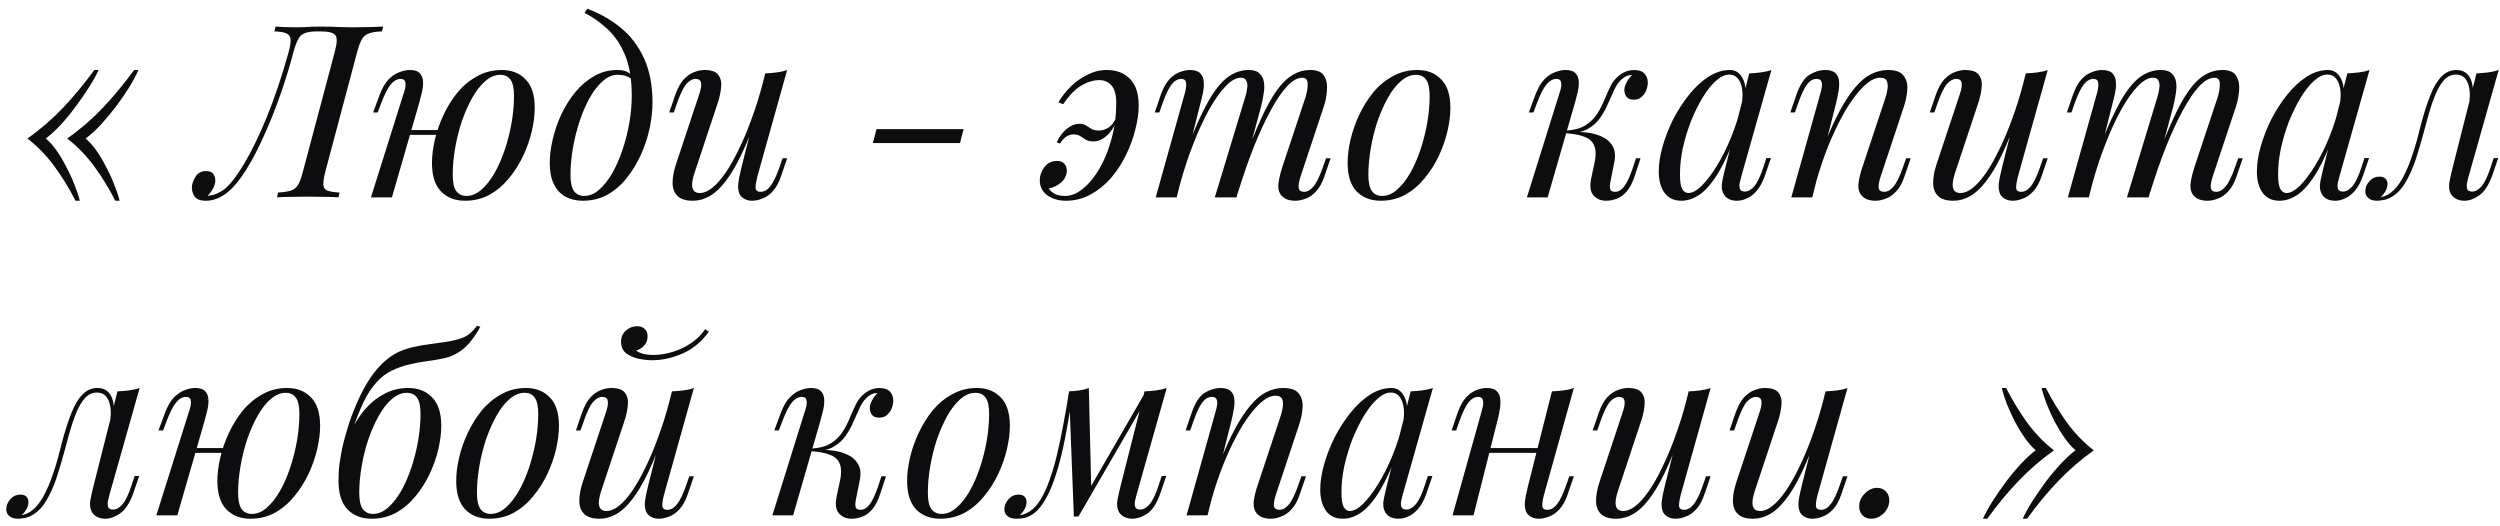 <?xml version="1.0" encoding="UTF-8"?> <svg xmlns="http://www.w3.org/2000/svg" width="228" height="48" viewBox="0 0 228 48" fill="none"> <path d="M8.996 6.384C8.776 6.868 8.475 7.403 8.094 7.99C7.727 8.577 7.317 9.171 6.862 9.772C6.422 10.373 5.967 10.923 5.498 11.422C5.029 11.921 4.589 12.324 4.178 12.632C4.501 12.896 4.823 13.255 5.146 13.71C5.469 14.165 5.769 14.671 6.048 15.228C6.341 15.771 6.591 16.313 6.796 16.856C7.016 17.399 7.177 17.883 7.28 18.308H6.884C6.312 17.179 5.674 16.137 4.97 15.184C4.266 14.216 3.452 13.373 2.528 12.654V12.61C3.701 11.789 4.779 10.857 5.762 9.816C6.745 8.775 7.691 7.631 8.6 6.384H8.996ZM12.626 6.384C12.421 6.853 12.135 7.389 11.768 7.99C11.401 8.577 10.991 9.171 10.536 9.772C10.081 10.359 9.619 10.909 9.15 11.422C8.681 11.921 8.233 12.324 7.808 12.632C8.131 12.896 8.453 13.255 8.776 13.71C9.099 14.165 9.399 14.671 9.678 15.228C9.971 15.771 10.221 16.313 10.426 16.856C10.646 17.399 10.807 17.883 10.91 18.308H10.514C9.942 17.179 9.304 16.137 8.6 15.184C7.896 14.216 7.082 13.373 6.158 12.654V12.61C7.331 11.789 8.409 10.857 9.392 9.816C10.375 8.775 11.321 7.631 12.23 6.384H12.626ZM18.996 17.846C19.245 17.831 19.494 17.773 19.744 17.67C20.008 17.553 20.242 17.421 20.448 17.274C20.99 16.834 21.599 16.049 22.274 14.92C22.948 13.791 23.638 12.368 24.342 10.652C25.046 8.921 25.706 6.956 26.322 4.756C26.468 4.213 26.527 3.817 26.498 3.568C26.468 3.304 26.336 3.128 26.102 3.04C25.882 2.937 25.522 2.879 25.024 2.864L25.134 2.424C25.603 2.468 26.285 2.49 27.18 2.49C27.4 2.49 27.649 2.483 27.928 2.468C28.206 2.439 28.61 2.424 29.138 2.424C29.959 2.424 30.575 2.439 30.986 2.468C31.411 2.483 31.785 2.49 32.108 2.49C32.68 2.49 33.215 2.483 33.714 2.468C34.212 2.453 34.623 2.439 34.946 2.424L34.836 2.864C34.337 2.879 33.948 2.937 33.67 3.04C33.391 3.128 33.171 3.304 33.01 3.568C32.863 3.817 32.716 4.213 32.57 4.756L29.666 15.668C29.534 16.196 29.475 16.592 29.49 16.856C29.504 17.12 29.629 17.296 29.864 17.384C30.098 17.472 30.465 17.531 30.964 17.56L30.876 18C30.568 17.971 30.164 17.956 29.666 17.956C29.167 17.941 28.632 17.934 28.06 17.934C27.561 17.934 27.055 17.941 26.542 17.956C26.028 17.956 25.603 17.971 25.266 18L25.354 17.56C25.852 17.531 26.241 17.472 26.52 17.384C26.798 17.296 27.018 17.12 27.18 16.856C27.341 16.592 27.488 16.196 27.62 15.668L30.524 4.756C30.744 3.949 30.766 3.436 30.59 3.216C30.414 2.981 29.959 2.864 29.226 2.864H28.918C28.448 2.864 28.082 2.915 27.818 3.018C27.554 3.106 27.348 3.289 27.202 3.568C27.055 3.832 26.908 4.228 26.762 4.756C26.439 5.988 26.05 7.257 25.596 8.562C25.141 9.867 24.642 11.121 24.1 12.324C23.572 13.512 23.022 14.568 22.45 15.492C21.878 16.401 21.313 17.083 20.756 17.538C20.433 17.802 20.11 17.993 19.788 18.11C19.465 18.242 19.135 18.308 18.798 18.308C18.27 18.308 17.918 18.176 17.742 17.912C17.566 17.648 17.485 17.347 17.5 17.01C17.529 16.717 17.646 16.409 17.852 16.086C18.057 15.763 18.372 15.602 18.798 15.602C19.135 15.602 19.362 15.705 19.48 15.91C19.597 16.101 19.648 16.313 19.634 16.548C19.619 16.753 19.546 16.981 19.414 17.23C19.282 17.465 19.12 17.67 18.93 17.846C18.944 17.846 18.952 17.846 18.952 17.846C18.966 17.846 18.981 17.846 18.996 17.846ZM36.668 11.862H40.716V12.302H36.668V11.862ZM35.744 18H33.83L36.8 8.562C36.858 8.415 36.91 8.239 36.954 8.034C36.998 7.814 36.998 7.623 36.954 7.462C36.91 7.286 36.77 7.198 36.536 7.198C36.213 7.198 35.912 7.367 35.634 7.704C35.355 8.041 35.062 8.621 34.754 9.442L34.446 10.256H34.028L34.622 8.65C34.856 8.034 35.128 7.565 35.436 7.242C35.758 6.919 36.088 6.699 36.426 6.582C36.763 6.45 37.078 6.384 37.372 6.384C37.812 6.384 38.12 6.487 38.296 6.692C38.472 6.883 38.567 7.132 38.582 7.44C38.596 7.748 38.56 8.085 38.472 8.452C38.384 8.804 38.296 9.141 38.208 9.464L35.744 18ZM45.622 6.824C45.152 6.824 44.698 7.015 44.258 7.396C43.832 7.763 43.436 8.269 43.07 8.914C42.718 9.545 42.402 10.256 42.124 11.048C41.86 11.84 41.654 12.661 41.508 13.512C41.361 14.363 41.288 15.177 41.288 15.954C41.288 16.614 41.39 17.098 41.596 17.406C41.816 17.714 42.131 17.868 42.542 17.868C43.011 17.868 43.458 17.685 43.884 17.318C44.324 16.937 44.727 16.431 45.094 15.8C45.46 15.155 45.776 14.436 46.04 13.644C46.304 12.852 46.509 12.038 46.656 11.202C46.802 10.351 46.876 9.53 46.876 8.738C46.876 8.063 46.773 7.579 46.568 7.286C46.362 6.978 46.047 6.824 45.622 6.824ZM39.396 14.854C39.396 14.209 39.484 13.505 39.66 12.742C39.836 11.979 40.1 11.224 40.452 10.476C40.804 9.728 41.229 9.046 41.728 8.43C42.241 7.814 42.835 7.323 43.51 6.956C44.184 6.575 44.932 6.384 45.754 6.384C46.663 6.384 47.389 6.67 47.932 7.242C48.489 7.799 48.768 8.665 48.768 9.838C48.768 10.483 48.68 11.187 48.504 11.95C48.328 12.713 48.064 13.468 47.712 14.216C47.36 14.964 46.927 15.646 46.414 16.262C45.915 16.878 45.328 17.377 44.654 17.758C43.979 18.125 43.231 18.308 42.41 18.308C41.5 18.308 40.767 18.022 40.21 17.45C39.667 16.878 39.396 16.013 39.396 14.854ZM57.616 8.738C57.616 7.257 57.418 6.032 57.022 5.064C56.626 4.096 56.098 3.304 55.438 2.688C54.792 2.072 54.081 1.566 53.304 1.17L53.568 0.796C54.741 1.236 55.775 1.83 56.67 2.578C57.565 3.326 58.261 4.257 58.76 5.372C59.258 6.487 59.508 7.807 59.508 9.332C59.508 10.08 59.42 10.872 59.244 11.708C59.068 12.529 58.804 13.329 58.452 14.106C58.1 14.883 57.667 15.595 57.154 16.24C56.655 16.871 56.069 17.377 55.394 17.758C54.719 18.125 53.971 18.308 53.15 18.308C52.548 18.308 52.02 18.183 51.566 17.934C51.111 17.685 50.759 17.303 50.51 16.79C50.261 16.277 50.136 15.631 50.136 14.854C50.136 14.209 50.224 13.505 50.4 12.742C50.576 11.979 50.833 11.224 51.17 10.476C51.522 9.728 51.947 9.046 52.446 8.43C52.944 7.814 53.517 7.323 54.162 6.956C54.807 6.575 55.519 6.384 56.296 6.384C56.765 6.384 57.117 6.472 57.352 6.648C57.587 6.809 57.777 6.971 57.924 7.132L57.77 7.396C57.623 7.205 57.432 7.066 57.198 6.978C56.978 6.875 56.677 6.824 56.296 6.824C55.841 6.824 55.401 7.015 54.976 7.396C54.55 7.763 54.154 8.269 53.788 8.914C53.436 9.545 53.128 10.256 52.864 11.048C52.6 11.84 52.395 12.661 52.248 13.512C52.101 14.363 52.028 15.177 52.028 15.954C52.028 16.614 52.13 17.098 52.336 17.406C52.556 17.714 52.871 17.868 53.282 17.868C53.751 17.868 54.199 17.685 54.624 17.318C55.064 16.937 55.467 16.431 55.834 15.8C56.2 15.155 56.516 14.436 56.78 13.644C57.044 12.852 57.249 12.038 57.396 11.202C57.542 10.351 57.616 9.53 57.616 8.738ZM69.129 10.388C68.6 11.855 68.094 13.094 67.611 14.106C67.126 15.118 66.642 15.932 66.159 16.548C65.689 17.164 65.205 17.611 64.707 17.89C64.222 18.169 63.717 18.308 63.188 18.308C62.543 18.308 62.074 18.161 61.781 17.868C61.487 17.575 61.34 17.179 61.34 16.68C61.34 16.181 61.443 15.617 61.648 14.986L63.782 8.562C63.929 8.122 63.98 7.785 63.937 7.55C63.892 7.315 63.724 7.198 63.431 7.198C63.152 7.198 62.873 7.352 62.594 7.66C62.331 7.968 62.044 8.562 61.736 9.442L61.45 10.256H61.032L61.583 8.65C61.803 8.034 62.059 7.565 62.352 7.242C62.66 6.919 62.976 6.699 63.298 6.582C63.636 6.45 63.951 6.384 64.245 6.384C64.89 6.384 65.315 6.538 65.52 6.846C65.74 7.139 65.821 7.521 65.763 7.99C65.719 8.459 65.609 8.951 65.433 9.464L63.343 15.756C62.932 16.988 63.093 17.604 63.827 17.604C64.178 17.604 64.552 17.45 64.948 17.142C65.344 16.819 65.748 16.365 66.159 15.778C66.569 15.177 66.972 14.465 67.368 13.644C67.779 12.808 68.168 11.884 68.534 10.872C68.916 9.845 69.26 8.745 69.569 7.572L69.129 10.388ZM69.062 16.13C68.96 16.526 68.909 16.856 68.909 17.12C68.923 17.369 69.077 17.494 69.371 17.494C69.693 17.494 69.987 17.325 70.251 16.988C70.529 16.636 70.808 16.057 71.087 15.25L71.373 14.436H71.79L71.24 16.042C71.035 16.658 70.778 17.127 70.471 17.45C70.177 17.773 69.862 17.993 69.525 18.11C69.202 18.242 68.886 18.308 68.579 18.308C68.344 18.308 68.124 18.257 67.918 18.154C67.713 18.051 67.559 17.905 67.457 17.714C67.339 17.465 67.295 17.149 67.325 16.768C67.368 16.387 67.471 15.873 67.632 15.228L69.788 6.692C70.155 6.677 70.507 6.648 70.844 6.604C71.197 6.56 71.512 6.487 71.79 6.384L69.062 16.13ZM79.937 11.774H87.879L87.549 13.05H79.607L79.937 11.774ZM97.138 17.868C97.695 17.868 98.245 17.641 98.788 17.186C99.345 16.731 99.851 16.108 100.306 15.316C100.76 14.524 101.12 13.622 101.384 12.61C101.662 11.598 101.802 10.535 101.802 9.42C101.802 8.672 101.662 8.137 101.384 7.814C101.105 7.477 100.731 7.308 100.262 7.308C99.734 7.308 99.191 7.469 98.634 7.792C98.076 8.115 97.519 8.687 96.962 9.508L96.522 9.332C96.815 8.833 97.182 8.364 97.622 7.924C98.076 7.469 98.59 7.103 99.162 6.824C99.734 6.531 100.328 6.384 100.944 6.384C101.824 6.384 102.528 6.655 103.056 7.198C103.584 7.726 103.848 8.533 103.848 9.618C103.848 10.293 103.745 11.026 103.54 11.818C103.349 12.595 103.063 13.373 102.682 14.15C102.315 14.913 101.86 15.609 101.318 16.24C100.775 16.856 100.159 17.355 99.47 17.736C98.781 18.117 98.025 18.308 97.204 18.308C96.558 18.308 96.001 18.147 95.532 17.824C95.062 17.487 94.828 17.025 94.828 16.438C94.828 16.013 94.967 15.617 95.246 15.25C95.525 14.869 95.906 14.678 96.39 14.678C96.698 14.678 96.925 14.766 97.072 14.942C97.219 15.103 97.292 15.301 97.292 15.536C97.292 15.961 97.123 16.328 96.786 16.636C96.448 16.929 96.067 17.113 95.642 17.186C95.788 17.391 95.979 17.56 96.214 17.692C96.463 17.809 96.771 17.868 97.138 17.868ZM100.218 11.906C100.496 11.906 100.775 11.825 101.054 11.664C101.347 11.488 101.611 11.151 101.846 10.652L101.956 10.762C101.662 11.51 101.318 12.053 100.922 12.39C100.54 12.727 100.137 12.896 99.712 12.896C99.433 12.896 99.206 12.845 99.03 12.742C98.854 12.625 98.685 12.515 98.524 12.412C98.362 12.309 98.15 12.258 97.886 12.258C97.695 12.258 97.497 12.317 97.292 12.434C97.087 12.537 96.881 12.757 96.676 13.094L96.368 12.984C96.632 12.427 96.947 12.009 97.314 11.73C97.68 11.437 98.047 11.29 98.414 11.29C98.678 11.29 98.891 11.341 99.052 11.444C99.213 11.547 99.374 11.649 99.536 11.752C99.712 11.855 99.939 11.906 100.218 11.906ZM107.314 18H105.4L108.04 8.562C108.084 8.43 108.121 8.261 108.15 8.056C108.194 7.836 108.194 7.638 108.15 7.462C108.106 7.286 107.967 7.198 107.732 7.198C107.41 7.198 107.116 7.367 106.852 7.704C106.588 8.041 106.31 8.621 106.016 9.442L105.73 10.256H105.312L105.862 8.65C106.082 8.034 106.339 7.565 106.632 7.242C106.94 6.919 107.256 6.699 107.578 6.582C107.916 6.45 108.231 6.384 108.524 6.384C108.964 6.384 109.28 6.487 109.47 6.692C109.661 6.883 109.764 7.139 109.778 7.462C109.808 7.77 109.786 8.1 109.712 8.452C109.639 8.804 109.558 9.141 109.47 9.464L107.314 18ZM113.54 8.936C113.643 8.628 113.709 8.335 113.738 8.056C113.782 7.777 113.76 7.55 113.672 7.374C113.599 7.183 113.423 7.088 113.144 7.088C112.734 7.088 112.279 7.345 111.78 7.858C111.296 8.357 110.798 9.061 110.284 9.97C109.786 10.865 109.302 11.913 108.832 13.116C108.363 14.304 107.945 15.58 107.578 16.944L108.304 13.424C108.979 11.664 109.61 10.271 110.196 9.244C110.783 8.217 111.37 7.484 111.956 7.044C112.558 6.604 113.196 6.384 113.87 6.384C114.34 6.384 114.677 6.494 114.882 6.714C115.102 6.919 115.234 7.191 115.278 7.528C115.322 7.865 115.308 8.225 115.234 8.606C115.176 8.987 115.102 9.354 115.014 9.706L112.77 18H110.79L113.54 8.936ZM119.04 8.936C119.187 8.481 119.26 8.063 119.26 7.682C119.26 7.286 119.099 7.088 118.776 7.088C118.336 7.088 117.874 7.345 117.39 7.858C116.906 8.371 116.408 9.105 115.894 10.058C115.381 10.997 114.868 12.104 114.354 13.38C113.856 14.641 113.372 16.035 112.902 17.56L113.408 14.744C113.98 13.219 114.508 11.928 114.992 10.872C115.476 9.801 115.953 8.936 116.422 8.276C116.892 7.616 117.376 7.139 117.874 6.846C118.373 6.538 118.916 6.384 119.502 6.384C120.118 6.384 120.536 6.56 120.756 6.912C120.976 7.264 121.064 7.697 121.02 8.21C120.991 8.709 120.896 9.207 120.734 9.706L118.6 16.13C118.454 16.585 118.402 16.929 118.446 17.164C118.49 17.384 118.659 17.494 118.952 17.494C119.231 17.494 119.502 17.34 119.766 17.032C120.045 16.724 120.338 16.13 120.646 15.25L120.932 14.436H121.35L120.8 16.042C120.595 16.658 120.338 17.127 120.03 17.45C119.737 17.773 119.422 17.993 119.084 18.11C118.762 18.242 118.446 18.308 118.138 18.308C117.772 18.308 117.478 18.249 117.258 18.132C117.053 18.029 116.892 17.89 116.774 17.714C116.598 17.435 116.54 17.091 116.598 16.68C116.657 16.255 116.774 15.771 116.95 15.228L119.04 8.936ZM129.129 6.824C128.66 6.824 128.205 7.015 127.765 7.396C127.34 7.763 126.944 8.269 126.577 8.914C126.225 9.545 125.91 10.256 125.631 11.048C125.367 11.84 125.162 12.661 125.015 13.512C124.869 14.363 124.795 15.177 124.795 15.954C124.795 16.614 124.898 17.098 125.103 17.406C125.323 17.714 125.639 17.868 126.049 17.868C126.519 17.868 126.966 17.685 127.391 17.318C127.831 16.937 128.235 16.431 128.601 15.8C128.968 15.155 129.283 14.436 129.547 13.644C129.811 12.852 130.017 12.038 130.163 11.202C130.31 10.351 130.383 9.53 130.383 8.738C130.383 8.063 130.281 7.579 130.075 7.286C129.87 6.978 129.555 6.824 129.129 6.824ZM122.903 14.854C122.903 14.209 122.991 13.505 123.167 12.742C123.343 11.979 123.607 11.224 123.959 10.476C124.311 9.728 124.737 9.046 125.235 8.43C125.749 7.814 126.343 7.323 127.017 6.956C127.692 6.575 128.44 6.384 129.261 6.384C130.171 6.384 130.897 6.67 131.439 7.242C131.997 7.799 132.275 8.665 132.275 9.838C132.275 10.483 132.187 11.187 132.011 11.95C131.835 12.713 131.571 13.468 131.219 14.216C130.867 14.964 130.435 15.646 129.921 16.262C129.423 16.878 128.836 17.377 128.161 17.758C127.487 18.125 126.739 18.308 125.917 18.308C125.008 18.308 124.275 18.022 123.717 17.45C123.175 16.878 122.903 16.013 122.903 14.854ZM146.866 16.592C146.807 16.915 146.807 17.149 146.866 17.296C146.925 17.428 147.071 17.494 147.306 17.494C147.599 17.494 147.871 17.333 148.12 17.01C148.384 16.673 148.655 16.086 148.934 15.25L149.198 14.436H149.616L149.088 16.042C148.897 16.629 148.663 17.091 148.384 17.428C148.12 17.751 147.819 17.978 147.482 18.11C147.159 18.242 146.822 18.308 146.47 18.308C146.001 18.308 145.619 18.147 145.326 17.824C145.033 17.487 144.967 16.951 145.128 16.218L145.436 14.766C145.612 13.915 145.517 13.292 145.15 12.896C144.798 12.485 144.006 12.236 142.774 12.148V12.06C143.331 12.016 143.896 12.016 144.468 12.06C145.055 12.104 145.575 12.229 146.03 12.434C146.485 12.625 146.829 12.918 147.064 13.314C147.299 13.695 147.35 14.201 147.218 14.832L146.866 16.592ZM148.802 6.846C148.626 6.846 148.472 6.875 148.34 6.934C148.223 6.993 148.105 7.066 147.988 7.154C147.709 7.374 147.467 7.689 147.262 8.1C147.071 8.511 146.873 8.951 146.668 9.42C146.477 9.875 146.235 10.315 145.942 10.74C145.663 11.151 145.289 11.488 144.82 11.752C144.365 12.016 143.771 12.141 143.038 12.126L142.818 12.148L142.862 11.906C143.581 11.862 144.16 11.701 144.6 11.422C145.04 11.143 145.392 10.799 145.656 10.388C145.92 9.977 146.14 9.552 146.316 9.112C146.507 8.657 146.697 8.232 146.888 7.836C147.093 7.44 147.35 7.125 147.658 6.89C147.922 6.685 148.157 6.553 148.362 6.494C148.582 6.421 148.787 6.384 148.978 6.384C149.491 6.384 149.843 6.516 150.034 6.78C150.225 7.029 150.305 7.33 150.276 7.682C150.261 7.858 150.21 8.056 150.122 8.276C150.034 8.496 149.895 8.687 149.704 8.848C149.528 9.009 149.293 9.09 149 9.09C148.677 9.09 148.45 8.995 148.318 8.804C148.186 8.599 148.127 8.379 148.142 8.144C148.157 7.939 148.23 7.719 148.362 7.484C148.494 7.235 148.655 7.022 148.846 6.846C148.831 6.846 148.824 6.846 148.824 6.846C148.824 6.846 148.817 6.846 148.802 6.846ZM141.146 18H139.254L142.202 8.562C142.261 8.415 142.312 8.239 142.356 8.034C142.4 7.814 142.4 7.623 142.356 7.462C142.312 7.286 142.173 7.198 141.938 7.198C141.615 7.198 141.315 7.367 141.036 7.704C140.757 8.041 140.464 8.621 140.156 9.442L139.848 10.256H139.43L140.024 8.65C140.259 8.034 140.53 7.565 140.838 7.242C141.161 6.919 141.491 6.699 141.828 6.582C142.165 6.45 142.481 6.384 142.774 6.384C143.214 6.384 143.522 6.487 143.698 6.692C143.874 6.883 143.969 7.132 143.984 7.44C143.999 7.748 143.962 8.085 143.874 8.452C143.786 8.804 143.698 9.141 143.61 9.464L141.146 18ZM153.984 17.604C154.336 17.604 154.739 17.384 155.194 16.944C155.649 16.489 156.111 15.881 156.58 15.118C157.049 14.355 157.482 13.49 157.878 12.522C158.274 11.554 158.589 10.549 158.824 9.508L158.45 11.884C157.893 13.439 157.335 14.693 156.778 15.646C156.221 16.585 155.656 17.267 155.084 17.692C154.512 18.103 153.933 18.308 153.346 18.308C152.657 18.308 152.136 18.059 151.784 17.56C151.447 17.061 151.278 16.423 151.278 15.646C151.278 14.942 151.395 14.179 151.63 13.358C151.865 12.522 152.187 11.693 152.598 10.872C153.023 10.051 153.507 9.303 154.05 8.628C154.593 7.953 155.179 7.411 155.81 7C156.455 6.589 157.108 6.384 157.768 6.384C158.281 6.384 158.67 6.641 158.934 7.154C159.213 7.653 159.271 8.357 159.11 9.266L158.868 9.398C158.971 8.621 158.919 7.997 158.714 7.528C158.509 7.044 158.171 6.802 157.702 6.802C157.321 6.802 156.917 6.993 156.492 7.374C156.081 7.741 155.678 8.247 155.282 8.892C154.901 9.523 154.549 10.234 154.226 11.026C153.918 11.818 153.669 12.639 153.478 13.49C153.302 14.326 153.214 15.133 153.214 15.91C153.214 16.541 153.28 16.981 153.412 17.23C153.559 17.479 153.749 17.604 153.984 17.604ZM159.528 6.692C159.88 6.677 160.232 6.648 160.584 6.604C160.936 6.56 161.259 6.487 161.552 6.384L158.802 16.108C158.773 16.24 158.729 16.416 158.67 16.636C158.626 16.841 158.626 17.032 158.67 17.208C158.729 17.384 158.883 17.472 159.132 17.472C159.425 17.472 159.711 17.311 159.99 16.988C160.269 16.665 160.547 16.079 160.826 15.228L161.09 14.414H161.508L160.958 16.02C160.753 16.607 160.503 17.069 160.21 17.406C159.931 17.729 159.638 17.956 159.33 18.088C159.022 18.235 158.721 18.308 158.428 18.308C157.856 18.308 157.453 18.117 157.218 17.736C157.027 17.399 156.976 17.01 157.064 16.57C157.152 16.115 157.255 15.661 157.372 15.206L159.528 6.692ZM165.28 18H163.366L166.006 8.562C166.064 8.386 166.108 8.195 166.138 7.99C166.182 7.77 166.174 7.587 166.116 7.44C166.057 7.279 165.91 7.198 165.676 7.198C165.353 7.198 165.067 7.359 164.818 7.682C164.568 7.99 164.29 8.577 163.982 9.442L163.696 10.256H163.278L163.828 8.65C164.15 7.726 164.546 7.117 165.016 6.824C165.5 6.531 165.976 6.384 166.446 6.384C166.886 6.384 167.201 6.479 167.392 6.67C167.597 6.861 167.707 7.11 167.722 7.418C167.751 7.711 167.729 8.041 167.656 8.408C167.597 8.76 167.524 9.112 167.436 9.464L165.28 18ZM166.292 13.424C166.805 12.104 167.304 10.997 167.788 10.102C168.272 9.207 168.748 8.489 169.218 7.946C169.687 7.389 170.164 6.993 170.648 6.758C171.146 6.509 171.66 6.384 172.188 6.384C172.877 6.384 173.346 6.553 173.596 6.89C173.86 7.213 173.977 7.631 173.948 8.144C173.918 8.643 173.816 9.163 173.64 9.706L171.506 16.13C171.374 16.526 171.315 16.856 171.33 17.12C171.359 17.369 171.535 17.494 171.858 17.494C172.136 17.494 172.408 17.34 172.672 17.032C172.95 16.724 173.244 16.13 173.552 15.25L173.838 14.436H174.256L173.706 16.042C173.5 16.658 173.244 17.127 172.936 17.45C172.642 17.773 172.327 17.993 171.99 18.11C171.667 18.242 171.352 18.308 171.044 18.308C170.692 18.308 170.398 18.249 170.164 18.132C169.944 18.015 169.775 17.861 169.658 17.67C169.496 17.406 169.445 17.061 169.504 16.636C169.562 16.211 169.68 15.741 169.856 15.228L171.946 8.936C172.019 8.731 172.078 8.489 172.122 8.21C172.18 7.917 172.173 7.66 172.1 7.44C172.026 7.205 171.814 7.088 171.462 7.088C171.11 7.088 170.736 7.242 170.34 7.55C169.944 7.858 169.533 8.298 169.108 8.87C168.682 9.427 168.264 10.102 167.854 10.894C167.443 11.671 167.047 12.537 166.666 13.49C166.299 14.429 165.962 15.433 165.654 16.504L166.292 13.424ZM184.091 10.388C183.563 11.855 183.057 13.094 182.573 14.106C182.089 15.118 181.605 15.932 181.121 16.548C180.652 17.164 180.168 17.611 179.669 17.89C179.185 18.169 178.679 18.308 178.151 18.308C177.506 18.308 177.037 18.161 176.743 17.868C176.45 17.575 176.303 17.179 176.303 16.68C176.303 16.181 176.406 15.617 176.611 14.986L178.745 8.562C178.892 8.122 178.943 7.785 178.899 7.55C178.855 7.315 178.687 7.198 178.393 7.198C178.115 7.198 177.836 7.352 177.557 7.66C177.293 7.968 177.007 8.562 176.699 9.442L176.413 10.256H175.995L176.545 8.65C176.765 8.034 177.022 7.565 177.315 7.242C177.623 6.919 177.939 6.699 178.261 6.582C178.599 6.45 178.914 6.384 179.207 6.384C179.853 6.384 180.278 6.538 180.483 6.846C180.703 7.139 180.784 7.521 180.725 7.99C180.681 8.459 180.571 8.951 180.395 9.464L178.305 15.756C177.895 16.988 178.056 17.604 178.789 17.604C179.141 17.604 179.515 17.45 179.911 17.142C180.307 16.819 180.711 16.365 181.121 15.778C181.532 15.177 181.935 14.465 182.331 13.644C182.742 12.808 183.131 11.884 183.497 10.872C183.879 9.845 184.223 8.745 184.531 7.572L184.091 10.388ZM184.025 16.13C183.923 16.526 183.871 16.856 183.871 17.12C183.886 17.369 184.04 17.494 184.333 17.494C184.656 17.494 184.949 17.325 185.213 16.988C185.492 16.636 185.771 16.057 186.049 15.25L186.335 14.436H186.753L186.203 16.042C185.998 16.658 185.741 17.127 185.433 17.45C185.14 17.773 184.825 17.993 184.487 18.11C184.165 18.242 183.849 18.308 183.541 18.308C183.307 18.308 183.087 18.257 182.881 18.154C182.676 18.051 182.522 17.905 182.419 17.714C182.302 17.465 182.258 17.149 182.287 16.768C182.331 16.387 182.434 15.873 182.595 15.228L184.751 6.692C185.118 6.677 185.47 6.648 185.807 6.604C186.159 6.56 186.475 6.487 186.753 6.384L184.025 16.13ZM190.502 18H188.588L191.228 8.562C191.272 8.43 191.309 8.261 191.338 8.056C191.382 7.836 191.382 7.638 191.338 7.462C191.294 7.286 191.155 7.198 190.92 7.198C190.597 7.198 190.304 7.367 190.04 7.704C189.776 8.041 189.497 8.621 189.204 9.442L188.918 10.256H188.5L189.05 8.65C189.27 8.034 189.527 7.565 189.82 7.242C190.128 6.919 190.443 6.699 190.766 6.582C191.103 6.45 191.419 6.384 191.712 6.384C192.152 6.384 192.467 6.487 192.658 6.692C192.849 6.883 192.951 7.139 192.966 7.462C192.995 7.77 192.973 8.1 192.9 8.452C192.827 8.804 192.746 9.141 192.658 9.464L190.502 18ZM196.728 8.936C196.831 8.628 196.897 8.335 196.926 8.056C196.97 7.777 196.948 7.55 196.86 7.374C196.787 7.183 196.611 7.088 196.332 7.088C195.921 7.088 195.467 7.345 194.968 7.858C194.484 8.357 193.985 9.061 193.472 9.97C192.973 10.865 192.489 11.913 192.02 13.116C191.551 14.304 191.133 15.58 190.766 16.944L191.492 13.424C192.167 11.664 192.797 10.271 193.384 9.244C193.971 8.217 194.557 7.484 195.144 7.044C195.745 6.604 196.383 6.384 197.058 6.384C197.527 6.384 197.865 6.494 198.07 6.714C198.29 6.919 198.422 7.191 198.466 7.528C198.51 7.865 198.495 8.225 198.422 8.606C198.363 8.987 198.29 9.354 198.202 9.706L195.958 18H193.978L196.728 8.936ZM202.228 8.936C202.375 8.481 202.448 8.063 202.448 7.682C202.448 7.286 202.287 7.088 201.964 7.088C201.524 7.088 201.062 7.345 200.578 7.858C200.094 8.371 199.595 9.105 199.082 10.058C198.569 10.997 198.055 12.104 197.542 13.38C197.043 14.641 196.559 16.035 196.09 17.56L196.596 14.744C197.168 13.219 197.696 11.928 198.18 10.872C198.664 9.801 199.141 8.936 199.61 8.276C200.079 7.616 200.563 7.139 201.062 6.846C201.561 6.538 202.103 6.384 202.69 6.384C203.306 6.384 203.724 6.56 203.944 6.912C204.164 7.264 204.252 7.697 204.208 8.21C204.179 8.709 204.083 9.207 203.922 9.706L201.788 16.13C201.641 16.585 201.59 16.929 201.634 17.164C201.678 17.384 201.847 17.494 202.14 17.494C202.419 17.494 202.69 17.34 202.954 17.032C203.233 16.724 203.526 16.13 203.834 15.25L204.12 14.436H204.538L203.988 16.042C203.783 16.658 203.526 17.127 203.218 17.45C202.925 17.773 202.609 17.993 202.272 18.11C201.949 18.242 201.634 18.308 201.326 18.308C200.959 18.308 200.666 18.249 200.446 18.132C200.241 18.029 200.079 17.89 199.962 17.714C199.786 17.435 199.727 17.091 199.786 16.68C199.845 16.255 199.962 15.771 200.138 15.228L202.228 8.936ZM208.533 17.604C208.885 17.604 209.288 17.384 209.743 16.944C210.198 16.489 210.66 15.881 211.129 15.118C211.598 14.355 212.031 13.49 212.427 12.522C212.823 11.554 213.138 10.549 213.373 9.508L212.999 11.884C212.442 13.439 211.884 14.693 211.327 15.646C210.77 16.585 210.205 17.267 209.633 17.692C209.061 18.103 208.482 18.308 207.895 18.308C207.206 18.308 206.685 18.059 206.333 17.56C205.996 17.061 205.827 16.423 205.827 15.646C205.827 14.942 205.944 14.179 206.179 13.358C206.414 12.522 206.736 11.693 207.147 10.872C207.572 10.051 208.056 9.303 208.599 8.628C209.142 7.953 209.728 7.411 210.359 7C211.004 6.589 211.657 6.384 212.317 6.384C212.83 6.384 213.219 6.641 213.483 7.154C213.762 7.653 213.82 8.357 213.659 9.266L213.417 9.398C213.52 8.621 213.468 7.997 213.263 7.528C213.058 7.044 212.72 6.802 212.251 6.802C211.87 6.802 211.466 6.993 211.041 7.374C210.63 7.741 210.227 8.247 209.831 8.892C209.45 9.523 209.098 10.234 208.775 11.026C208.467 11.818 208.218 12.639 208.027 13.49C207.851 14.326 207.763 15.133 207.763 15.91C207.763 16.541 207.829 16.981 207.961 17.23C208.108 17.479 208.298 17.604 208.533 17.604ZM214.077 6.692C214.429 6.677 214.781 6.648 215.133 6.604C215.485 6.56 215.808 6.487 216.101 6.384L213.351 16.108C213.322 16.24 213.278 16.416 213.219 16.636C213.175 16.841 213.175 17.032 213.219 17.208C213.278 17.384 213.432 17.472 213.681 17.472C213.974 17.472 214.26 17.311 214.539 16.988C214.818 16.665 215.096 16.079 215.375 15.228L215.639 14.414H216.057L215.507 16.02C215.302 16.607 215.052 17.069 214.759 17.406C214.48 17.729 214.187 17.956 213.879 18.088C213.571 18.235 213.27 18.308 212.977 18.308C212.405 18.308 212.002 18.117 211.767 17.736C211.576 17.399 211.525 17.01 211.613 16.57C211.701 16.115 211.804 15.661 211.921 15.206L214.077 6.692ZM225.131 16.108C225.101 16.24 225.057 16.416 224.999 16.636C224.955 16.841 224.955 17.032 224.999 17.208C225.057 17.384 225.211 17.472 225.461 17.472C225.754 17.472 226.04 17.311 226.319 16.988C226.597 16.665 226.876 16.079 227.155 15.228L227.419 14.414H227.837L227.287 16.02C226.964 16.9 226.568 17.501 226.099 17.824C225.629 18.147 225.182 18.308 224.757 18.308C224.478 18.308 224.236 18.257 224.031 18.154C223.825 18.051 223.664 17.912 223.547 17.736C223.356 17.399 223.305 17.01 223.393 16.57C223.481 16.115 223.583 15.661 223.701 15.206L225.857 6.692C226.209 6.677 226.561 6.648 226.913 6.604C227.265 6.56 227.587 6.487 227.881 6.384L225.131 16.108ZM217.145 17.978C217.585 17.89 217.973 17.677 218.311 17.34C218.663 16.988 218.963 16.563 219.213 16.064C219.477 15.551 219.704 15.015 219.895 14.458C220.1 13.886 220.276 13.329 220.423 12.786C220.569 12.229 220.694 11.745 220.797 11.334C221.075 10.293 221.361 9.405 221.655 8.672C221.948 7.924 222.285 7.359 222.667 6.978C223.048 6.582 223.503 6.384 224.031 6.384C224.632 6.384 225.057 6.648 225.307 7.176C225.556 7.704 225.6 8.401 225.439 9.266L225.197 9.398C225.299 8.621 225.248 7.997 225.043 7.528C224.837 7.044 224.485 6.802 223.987 6.802C223.561 6.802 223.195 6.971 222.887 7.308C222.593 7.645 222.337 8.078 222.117 8.606C221.897 9.134 221.699 9.706 221.523 10.322C221.361 10.923 221.207 11.488 221.061 12.016C220.826 12.896 220.577 13.739 220.313 14.546C220.049 15.338 219.733 16.042 219.367 16.658C219.015 17.259 218.575 17.707 218.047 18C217.812 18.132 217.585 18.213 217.365 18.242C217.145 18.286 216.961 18.308 216.815 18.308C216.448 18.308 216.177 18.227 216.001 18.066C215.81 17.919 215.715 17.714 215.715 17.45C215.715 17.113 215.839 16.805 216.089 16.526C216.338 16.247 216.646 16.108 217.013 16.108C217.262 16.108 217.445 16.174 217.563 16.306C217.68 16.423 217.739 16.585 217.739 16.79C217.739 16.995 217.68 17.208 217.563 17.428C217.445 17.633 217.299 17.817 217.123 17.978C217.123 17.978 217.13 17.978 217.145 17.978ZM9.986 45.108C9.957 45.24 9.913 45.416 9.854 45.636C9.81 45.841 9.81 46.032 9.854 46.208C9.913 46.384 10.067 46.472 10.316 46.472C10.609 46.472 10.895 46.311 11.174 45.988C11.453 45.665 11.731 45.079 12.01 44.228L12.274 43.414H12.692L12.142 45.02C11.819 45.9 11.423 46.501 10.954 46.824C10.485 47.147 10.037 47.308 9.612 47.308C9.333 47.308 9.091 47.257 8.886 47.154C8.681 47.051 8.519 46.912 8.402 46.736C8.211 46.399 8.16 46.01 8.248 45.57C8.336 45.115 8.439 44.661 8.556 44.206L10.712 35.692C11.064 35.677 11.416 35.648 11.768 35.604C12.12 35.56 12.443 35.487 12.736 35.384L9.986 45.108ZM2 46.978C2.44 46.89 2.829 46.677 3.166 46.34C3.518 45.988 3.819 45.563 4.068 45.064C4.332 44.551 4.559 44.015 4.75 43.458C4.955 42.886 5.131 42.329 5.278 41.786C5.425 41.229 5.549 40.745 5.652 40.334C5.931 39.293 6.217 38.405 6.51 37.672C6.803 36.924 7.141 36.359 7.522 35.978C7.903 35.582 8.358 35.384 8.886 35.384C9.487 35.384 9.913 35.648 10.162 36.176C10.411 36.704 10.455 37.401 10.294 38.266L10.052 38.398C10.155 37.621 10.103 36.997 9.898 36.528C9.693 36.044 9.341 35.802 8.842 35.802C8.417 35.802 8.05 35.971 7.742 36.308C7.449 36.645 7.192 37.078 6.972 37.606C6.752 38.134 6.554 38.706 6.378 39.322C6.217 39.923 6.063 40.488 5.916 41.016C5.681 41.896 5.432 42.739 5.168 43.546C4.904 44.338 4.589 45.042 4.222 45.658C3.87 46.259 3.43 46.707 2.902 47C2.667 47.132 2.44 47.213 2.22 47.242C2 47.286 1.817 47.308 1.67 47.308C1.303 47.308 1.032 47.227 0.856 47.066C0.665 46.919 0.57 46.714 0.57 46.45C0.57 46.113 0.695 45.805 0.944 45.526C1.193 45.247 1.501 45.108 1.868 45.108C2.117 45.108 2.301 45.174 2.418 45.306C2.535 45.423 2.594 45.585 2.594 45.79C2.594 45.995 2.535 46.208 2.418 46.428C2.301 46.633 2.154 46.817 1.978 46.978C1.978 46.978 1.985 46.978 2 46.978ZM17.095 40.862H21.143V41.302H17.095V40.862ZM16.171 47H14.257L17.227 37.562C17.286 37.415 17.337 37.239 17.381 37.034C17.425 36.814 17.425 36.623 17.381 36.462C17.337 36.286 17.198 36.198 16.963 36.198C16.641 36.198 16.34 36.367 16.061 36.704C15.783 37.041 15.489 37.621 15.181 38.442L14.873 39.256H14.455L15.049 37.65C15.284 37.034 15.555 36.565 15.863 36.242C16.186 35.919 16.516 35.699 16.853 35.582C17.191 35.45 17.506 35.384 17.799 35.384C18.239 35.384 18.547 35.487 18.723 35.692C18.899 35.883 18.995 36.132 19.009 36.44C19.024 36.748 18.987 37.085 18.899 37.452C18.811 37.804 18.723 38.141 18.635 38.464L16.171 47ZM26.049 35.824C25.58 35.824 25.125 36.015 24.685 36.396C24.26 36.763 23.864 37.269 23.497 37.914C23.145 38.545 22.83 39.256 22.551 40.048C22.287 40.84 22.082 41.661 21.935 42.512C21.789 43.363 21.715 44.177 21.715 44.954C21.715 45.614 21.818 46.098 22.023 46.406C22.243 46.714 22.559 46.868 22.969 46.868C23.439 46.868 23.886 46.685 24.311 46.318C24.751 45.937 25.155 45.431 25.521 44.8C25.888 44.155 26.203 43.436 26.467 42.644C26.731 41.852 26.937 41.038 27.083 40.202C27.23 39.351 27.303 38.53 27.303 37.738C27.303 37.063 27.201 36.579 26.995 36.286C26.79 35.978 26.475 35.824 26.049 35.824ZM19.823 43.854C19.823 43.209 19.911 42.505 20.087 41.742C20.263 40.979 20.527 40.224 20.879 39.476C21.231 38.728 21.657 38.046 22.155 37.43C22.669 36.814 23.263 36.323 23.937 35.956C24.612 35.575 25.36 35.384 26.181 35.384C27.091 35.384 27.817 35.67 28.359 36.242C28.917 36.799 29.195 37.665 29.195 38.838C29.195 39.483 29.107 40.187 28.931 40.95C28.755 41.713 28.491 42.468 28.139 43.216C27.787 43.964 27.355 44.646 26.841 45.262C26.343 45.878 25.756 46.377 25.081 46.758C24.407 47.125 23.659 47.308 22.837 47.308C21.928 47.308 21.195 47.022 20.637 46.45C20.095 45.878 19.823 45.013 19.823 43.854ZM30.872 43.832C30.872 43.231 30.901 42.732 30.96 42.336C31.018 41.925 31.099 41.441 31.202 40.884C31.334 40.312 31.502 39.689 31.708 39.014C31.913 38.339 32.162 37.657 32.456 36.968C32.749 36.264 33.086 35.589 33.468 34.944C33.864 34.284 34.311 33.705 34.81 33.206C35.162 32.854 35.558 32.546 35.998 32.282C36.452 32.018 37.024 31.805 37.714 31.644C38.227 31.527 38.74 31.439 39.254 31.38C39.767 31.307 40.236 31.241 40.662 31.182C41.322 31.079 41.864 30.94 42.29 30.764C42.73 30.573 43.133 30.221 43.5 29.708L43.808 29.796C43.544 30.28 43.272 30.698 42.994 31.05C42.73 31.387 42.436 31.681 42.114 31.93C41.747 32.194 41.388 32.392 41.036 32.524C40.684 32.641 40.229 32.744 39.672 32.832C39.305 32.891 38.953 32.942 38.616 32.986C38.293 33.03 37.875 33.111 37.362 33.228C36.746 33.375 36.188 33.573 35.69 33.822C35.206 34.057 34.758 34.401 34.348 34.856C33.937 35.296 33.548 35.883 33.182 36.616C32.83 37.349 32.463 38.281 32.082 39.41L30.872 43.832ZM37.098 35.824C36.628 35.824 36.174 36.015 35.734 36.396C35.308 36.763 34.912 37.269 34.546 37.914C34.194 38.545 33.878 39.256 33.6 40.048C33.336 40.84 33.13 41.661 32.984 42.512C32.837 43.363 32.764 44.177 32.764 44.954C32.764 45.614 32.866 46.098 33.072 46.406C33.292 46.714 33.607 46.868 34.018 46.868C34.487 46.868 34.934 46.685 35.36 46.318C35.8 45.937 36.203 45.431 36.57 44.8C36.936 44.155 37.252 43.436 37.516 42.644C37.78 41.852 37.985 41.038 38.132 40.202C38.278 39.351 38.352 38.53 38.352 37.738C38.352 37.063 38.249 36.579 38.044 36.286C37.838 35.978 37.523 35.824 37.098 35.824ZM30.872 43.854C30.872 43.209 30.96 42.505 31.136 41.742C31.312 40.979 31.576 40.224 31.928 39.476C32.28 38.728 32.705 38.046 33.204 37.43C33.717 36.814 34.311 36.323 34.986 35.956C35.66 35.575 36.408 35.384 37.23 35.384C38.139 35.384 38.865 35.67 39.408 36.242C39.965 36.799 40.244 37.665 40.244 38.838C40.244 39.483 40.156 40.187 39.98 40.95C39.804 41.713 39.54 42.468 39.188 43.216C38.836 43.964 38.403 44.646 37.89 45.262C37.391 45.878 36.804 46.377 36.13 46.758C35.455 47.125 34.707 47.308 33.886 47.308C32.976 47.308 32.243 47.022 31.686 46.45C31.143 45.878 30.872 45.013 30.872 43.854ZM47.833 35.824C47.363 35.824 46.908 36.015 46.468 36.396C46.043 36.763 45.647 37.269 45.281 37.914C44.928 38.545 44.613 39.256 44.334 40.048C44.071 40.84 43.865 41.661 43.718 42.512C43.572 43.363 43.498 44.177 43.498 44.954C43.498 45.614 43.601 46.098 43.806 46.406C44.026 46.714 44.342 46.868 44.752 46.868C45.222 46.868 45.669 46.685 46.094 46.318C46.535 45.937 46.938 45.431 47.304 44.8C47.671 44.155 47.986 43.436 48.251 42.644C48.514 41.852 48.72 41.038 48.867 40.202C49.013 39.351 49.087 38.53 49.087 37.738C49.087 37.063 48.984 36.579 48.779 36.286C48.573 35.978 48.258 35.824 47.833 35.824ZM41.606 43.854C41.606 43.209 41.694 42.505 41.87 41.742C42.047 40.979 42.31 40.224 42.663 39.476C43.014 38.728 43.44 38.046 43.938 37.43C44.452 36.814 45.046 36.323 45.721 35.956C46.395 35.575 47.143 35.384 47.965 35.384C48.874 35.384 49.6 35.67 50.142 36.242C50.7 36.799 50.978 37.665 50.978 38.838C50.978 39.483 50.891 40.187 50.715 40.95C50.538 41.713 50.275 42.468 49.922 43.216C49.571 43.964 49.138 44.646 48.624 45.262C48.126 45.878 47.539 46.377 46.864 46.758C46.19 47.125 45.442 47.308 44.62 47.308C43.711 47.308 42.978 47.022 42.42 46.45C41.878 45.878 41.606 45.013 41.606 43.854ZM60.621 39.388C60.093 40.855 59.587 42.094 59.103 43.106C58.619 44.118 58.135 44.932 57.651 45.548C57.181 46.164 56.697 46.611 56.199 46.89C55.715 47.169 55.209 47.308 54.681 47.308C54.035 47.308 53.566 47.161 53.273 46.868C52.979 46.575 52.833 46.179 52.833 45.68C52.833 45.181 52.935 44.617 53.141 43.986L55.275 37.562C55.421 37.122 55.473 36.785 55.429 36.55C55.385 36.315 55.216 36.198 54.923 36.198C54.644 36.198 54.365 36.352 54.087 36.66C53.823 36.968 53.537 37.562 53.229 38.442L52.943 39.256H52.525L53.075 37.65C53.295 37.034 53.551 36.565 53.845 36.242C54.153 35.919 54.468 35.699 54.791 35.582C55.128 35.45 55.443 35.384 55.737 35.384C56.382 35.384 56.807 35.538 57.013 35.846C57.233 36.139 57.313 36.521 57.255 36.99C57.211 37.459 57.101 37.951 56.925 38.464L54.835 44.756C54.424 45.988 54.585 46.604 55.319 46.604C55.671 46.604 56.045 46.45 56.441 46.142C56.837 45.819 57.24 45.365 57.651 44.778C58.061 44.177 58.465 43.465 58.861 42.644C59.271 41.808 59.66 40.884 60.027 39.872C60.408 38.845 60.753 37.745 61.061 36.572L60.621 39.388ZM60.555 45.13C60.452 45.526 60.401 45.856 60.401 46.12C60.415 46.369 60.569 46.494 60.863 46.494C61.185 46.494 61.479 46.325 61.743 45.988C62.021 45.636 62.3 45.057 62.579 44.25L62.865 43.436H63.283L62.733 45.042C62.527 45.658 62.271 46.127 61.963 46.45C61.669 46.773 61.354 46.993 61.017 47.11C60.694 47.242 60.379 47.308 60.071 47.308C59.836 47.308 59.616 47.257 59.411 47.154C59.205 47.051 59.051 46.905 58.949 46.714C58.831 46.465 58.787 46.149 58.817 45.768C58.861 45.387 58.963 44.873 59.125 44.228L61.281 35.692C61.647 35.677 61.999 35.648 62.337 35.604C62.689 35.56 63.004 35.487 63.283 35.384L60.555 45.13ZM58.025 31.974C58.142 32.077 58.34 32.172 58.619 32.26C58.912 32.333 59.242 32.37 59.609 32.37C60.151 32.37 60.716 32.282 61.303 32.106C61.904 31.93 62.469 31.666 62.997 31.314C63.525 30.962 63.965 30.529 64.317 30.016L64.647 30.258C63.957 31.197 63.143 31.864 62.205 32.26C61.266 32.656 60.364 32.854 59.499 32.854C59.117 32.854 58.699 32.81 58.245 32.722C57.805 32.619 57.423 32.451 57.101 32.216C56.793 31.967 56.639 31.622 56.639 31.182C56.639 30.757 56.785 30.412 57.079 30.148C57.372 29.884 57.717 29.752 58.113 29.752C58.406 29.752 58.633 29.833 58.795 29.994C58.971 30.141 59.059 30.368 59.059 30.676C59.059 30.999 58.963 31.27 58.773 31.49C58.582 31.71 58.333 31.871 58.025 31.974ZM78.052 45.592C77.993 45.915 77.993 46.149 78.052 46.296C78.11 46.428 78.257 46.494 78.492 46.494C78.785 46.494 79.056 46.333 79.306 46.01C79.57 45.673 79.841 45.086 80.12 44.25L80.384 43.436H80.802L80.274 45.042C80.083 45.629 79.848 46.091 79.57 46.428C79.306 46.751 79.005 46.978 78.668 47.11C78.345 47.242 78.008 47.308 77.656 47.308C77.186 47.308 76.805 47.147 76.512 46.824C76.218 46.487 76.152 45.951 76.314 45.218L76.622 43.766C76.798 42.915 76.702 42.292 76.336 41.896C75.984 41.485 75.192 41.236 73.96 41.148V41.06C74.517 41.016 75.082 41.016 75.654 41.06C76.24 41.104 76.761 41.229 77.216 41.434C77.67 41.625 78.015 41.918 78.25 42.314C78.484 42.695 78.536 43.201 78.404 43.832L78.052 45.592ZM79.988 35.846C79.812 35.846 79.658 35.875 79.526 35.934C79.408 35.993 79.291 36.066 79.174 36.154C78.895 36.374 78.653 36.689 78.448 37.1C78.257 37.511 78.059 37.951 77.854 38.42C77.663 38.875 77.421 39.315 77.128 39.74C76.849 40.151 76.475 40.488 76.006 40.752C75.551 41.016 74.957 41.141 74.224 41.126L74.004 41.148L74.048 40.906C74.766 40.862 75.346 40.701 75.786 40.422C76.226 40.143 76.578 39.799 76.842 39.388C77.106 38.977 77.326 38.552 77.502 38.112C77.692 37.657 77.883 37.232 78.074 36.836C78.279 36.44 78.536 36.125 78.844 35.89C79.108 35.685 79.342 35.553 79.548 35.494C79.768 35.421 79.973 35.384 80.164 35.384C80.677 35.384 81.029 35.516 81.22 35.78C81.41 36.029 81.491 36.33 81.462 36.682C81.447 36.858 81.396 37.056 81.308 37.276C81.22 37.496 81.08 37.687 80.89 37.848C80.714 38.009 80.479 38.09 80.186 38.09C79.863 38.09 79.636 37.995 79.504 37.804C79.372 37.599 79.313 37.379 79.328 37.144C79.342 36.939 79.416 36.719 79.548 36.484C79.68 36.235 79.841 36.022 80.032 35.846C80.017 35.846 80.01 35.846 80.01 35.846C80.01 35.846 80.002 35.846 79.988 35.846ZM72.332 47H70.44L73.388 37.562C73.446 37.415 73.498 37.239 73.542 37.034C73.586 36.814 73.586 36.623 73.542 36.462C73.498 36.286 73.358 36.198 73.124 36.198C72.801 36.198 72.5 36.367 72.222 36.704C71.943 37.041 71.65 37.621 71.342 38.442L71.034 39.256H70.616L71.21 37.65C71.444 37.034 71.716 36.565 72.024 36.242C72.346 35.919 72.676 35.699 73.014 35.582C73.351 35.45 73.666 35.384 73.96 35.384C74.4 35.384 74.708 35.487 74.884 35.692C75.06 35.883 75.155 36.132 75.17 36.44C75.184 36.748 75.148 37.085 75.06 37.452C74.972 37.804 74.884 38.141 74.796 38.464L72.332 47ZM88.954 35.824C88.484 35.824 88.03 36.015 87.59 36.396C87.164 36.763 86.768 37.269 86.402 37.914C86.05 38.545 85.734 39.256 85.456 40.048C85.192 40.84 84.986 41.661 84.84 42.512C84.693 43.363 84.62 44.177 84.62 44.954C84.62 45.614 84.722 46.098 84.928 46.406C85.148 46.714 85.463 46.868 85.874 46.868C86.343 46.868 86.79 46.685 87.216 46.318C87.656 45.937 88.059 45.431 88.426 44.8C88.792 44.155 89.108 43.436 89.372 42.644C89.636 41.852 89.841 41.038 89.988 40.202C90.134 39.351 90.208 38.53 90.208 37.738C90.208 37.063 90.105 36.579 89.9 36.286C89.694 35.978 89.379 35.824 88.954 35.824ZM82.728 43.854C82.728 43.209 82.816 42.505 82.992 41.742C83.168 40.979 83.432 40.224 83.784 39.476C84.136 38.728 84.561 38.046 85.06 37.43C85.573 36.814 86.167 36.323 86.842 35.956C87.516 35.575 88.264 35.384 89.086 35.384C89.995 35.384 90.721 35.67 91.264 36.242C91.821 36.799 92.1 37.665 92.1 38.838C92.1 39.483 92.012 40.187 91.836 40.95C91.66 41.713 91.396 42.468 91.044 43.216C90.692 43.964 90.259 44.646 89.746 45.262C89.247 45.878 88.66 46.377 87.986 46.758C87.311 47.125 86.563 47.308 85.742 47.308C84.832 47.308 84.099 47.022 83.542 46.45C82.999 45.878 82.728 45.013 82.728 43.854ZM103.656 45.108C103.626 45.24 103.582 45.416 103.524 45.636C103.48 45.841 103.48 46.032 103.524 46.208C103.582 46.384 103.736 46.472 103.986 46.472C104.279 46.472 104.565 46.311 104.844 45.988C105.122 45.665 105.401 45.079 105.68 44.228L105.944 43.414H106.362L105.812 45.02C105.504 45.915 105.108 46.523 104.624 46.846C104.154 47.154 103.707 47.308 103.282 47.308C103.003 47.308 102.761 47.257 102.556 47.154C102.35 47.051 102.189 46.912 102.072 46.736C101.881 46.399 101.83 46.01 101.918 45.57C102.006 45.115 102.108 44.661 102.226 44.206L104.382 35.692C104.734 35.677 105.086 35.648 105.438 35.604C105.79 35.56 106.112 35.487 106.406 35.384L103.656 45.108ZM97.738 36.396C97.547 37.701 97.349 38.875 97.144 39.916C96.939 40.957 96.719 41.881 96.484 42.688C96.249 43.495 96 44.191 95.736 44.778C95.472 45.35 95.193 45.827 94.9 46.208C94.621 46.575 94.313 46.846 93.976 47.022C93.741 47.154 93.507 47.235 93.272 47.264C93.037 47.293 92.847 47.308 92.7 47.308C92.333 47.308 92.062 47.227 91.886 47.066C91.695 46.919 91.6 46.714 91.6 46.45C91.6 46.113 91.725 45.805 91.974 45.526C92.223 45.247 92.531 45.108 92.898 45.108C93.147 45.108 93.331 45.174 93.448 45.306C93.565 45.423 93.624 45.585 93.624 45.79C93.624 45.995 93.565 46.208 93.448 46.428C93.331 46.633 93.184 46.817 93.008 46.978C93.022 46.978 93.03 46.978 93.03 46.978C93.308 46.949 93.609 46.831 93.932 46.626C94.299 46.377 94.629 46.01 94.922 45.526C95.215 45.042 95.479 44.463 95.714 43.788C95.963 43.099 96.191 42.329 96.396 41.478C96.601 40.627 96.792 39.718 96.968 38.75C97.159 37.767 97.335 36.748 97.496 35.692L97.738 36.396ZM97.936 47.11L97.496 35.692C97.819 35.677 98.134 35.648 98.442 35.604C98.75 35.56 99.036 35.487 99.3 35.384L99.52 44.448L98.354 47.11H97.936ZM98.574 45.944L104.448 35.78L104.778 36.022L98.354 47.11L98.574 45.944ZM110.129 47H108.215L110.855 37.562C110.914 37.386 110.958 37.195 110.987 36.99C111.031 36.77 111.024 36.587 110.965 36.44C110.907 36.279 110.76 36.198 110.525 36.198C110.203 36.198 109.917 36.359 109.667 36.682C109.418 36.99 109.139 37.577 108.831 38.442L108.545 39.256H108.127L108.677 37.65C109 36.726 109.396 36.117 109.865 35.824C110.349 35.531 110.826 35.384 111.295 35.384C111.735 35.384 112.051 35.479 112.241 35.67C112.447 35.861 112.557 36.11 112.571 36.418C112.601 36.711 112.579 37.041 112.505 37.408C112.447 37.76 112.373 38.112 112.285 38.464L110.129 47ZM111.141 42.424C111.655 41.104 112.153 39.997 112.637 39.102C113.121 38.207 113.598 37.489 114.067 36.946C114.537 36.389 115.013 35.993 115.497 35.758C115.996 35.509 116.509 35.384 117.037 35.384C117.727 35.384 118.196 35.553 118.445 35.89C118.709 36.213 118.827 36.631 118.797 37.144C118.768 37.643 118.665 38.163 118.489 38.706L116.355 45.13C116.223 45.526 116.165 45.856 116.179 46.12C116.209 46.369 116.385 46.494 116.707 46.494C116.986 46.494 117.257 46.34 117.521 46.032C117.8 45.724 118.093 45.13 118.401 44.25L118.687 43.436H119.105L118.555 45.042C118.35 45.658 118.093 46.127 117.785 46.45C117.492 46.773 117.177 46.993 116.839 47.11C116.517 47.242 116.201 47.308 115.893 47.308C115.541 47.308 115.248 47.249 115.013 47.132C114.793 47.015 114.625 46.861 114.507 46.67C114.346 46.406 114.295 46.061 114.353 45.636C114.412 45.211 114.529 44.741 114.705 44.228L116.795 37.936C116.869 37.731 116.927 37.489 116.971 37.21C117.03 36.917 117.023 36.66 116.949 36.44C116.876 36.205 116.663 36.088 116.311 36.088C115.959 36.088 115.585 36.242 115.189 36.55C114.793 36.858 114.383 37.298 113.957 37.87C113.532 38.427 113.114 39.102 112.703 39.894C112.293 40.671 111.897 41.537 111.515 42.49C111.149 43.429 110.811 44.433 110.503 45.504L111.141 42.424ZM123.111 46.604C123.463 46.604 123.866 46.384 124.321 45.944C124.776 45.489 125.238 44.881 125.707 44.118C126.176 43.355 126.609 42.49 127.005 41.522C127.401 40.554 127.716 39.549 127.951 38.508L127.577 40.884C127.02 42.439 126.462 43.693 125.905 44.646C125.348 45.585 124.783 46.267 124.211 46.692C123.639 47.103 123.06 47.308 122.473 47.308C121.784 47.308 121.263 47.059 120.911 46.56C120.574 46.061 120.405 45.423 120.405 44.646C120.405 43.942 120.522 43.179 120.757 42.358C120.992 41.522 121.314 40.693 121.725 39.872C122.15 39.051 122.634 38.303 123.177 37.628C123.72 36.953 124.306 36.411 124.937 36C125.582 35.589 126.235 35.384 126.895 35.384C127.408 35.384 127.797 35.641 128.061 36.154C128.34 36.653 128.398 37.357 128.237 38.266L127.995 38.398C128.098 37.621 128.046 36.997 127.841 36.528C127.636 36.044 127.298 35.802 126.829 35.802C126.448 35.802 126.044 35.993 125.619 36.374C125.208 36.741 124.805 37.247 124.409 37.892C124.028 38.523 123.676 39.234 123.353 40.026C123.045 40.818 122.796 41.639 122.605 42.49C122.429 43.326 122.341 44.133 122.341 44.91C122.341 45.541 122.407 45.981 122.539 46.23C122.686 46.479 122.876 46.604 123.111 46.604ZM128.655 35.692C129.007 35.677 129.359 35.648 129.711 35.604C130.063 35.56 130.386 35.487 130.679 35.384L127.929 45.108C127.9 45.24 127.856 45.416 127.797 45.636C127.753 45.841 127.753 46.032 127.797 46.208C127.856 46.384 128.01 46.472 128.259 46.472C128.552 46.472 128.838 46.311 129.117 45.988C129.396 45.665 129.674 45.079 129.953 44.228L130.217 43.414H130.635L130.085 45.02C129.88 45.607 129.63 46.069 129.337 46.406C129.058 46.729 128.765 46.956 128.457 47.088C128.149 47.235 127.848 47.308 127.555 47.308C126.983 47.308 126.58 47.117 126.345 46.736C126.154 46.399 126.103 46.01 126.191 45.57C126.279 45.115 126.382 44.661 126.499 44.206L128.655 35.692ZM135.089 40.862H141.029V41.302H135.089V40.862ZM134.385 47H132.471L135.111 37.562C135.155 37.415 135.199 37.239 135.243 37.034C135.287 36.814 135.279 36.623 135.221 36.462C135.177 36.286 135.037 36.198 134.803 36.198C134.48 36.198 134.187 36.367 133.923 36.704C133.659 37.041 133.38 37.621 133.087 38.442L132.801 39.256H132.383L132.933 37.65C133.153 37.034 133.409 36.565 133.703 36.242C134.011 35.919 134.326 35.699 134.649 35.582C134.986 35.45 135.301 35.384 135.595 35.384C136.035 35.384 136.343 35.487 136.519 35.692C136.709 35.883 136.812 36.132 136.827 36.44C136.856 36.748 136.834 37.085 136.761 37.452C136.702 37.804 136.629 38.141 136.541 38.464L134.385 47ZM140.809 45.13C140.706 45.526 140.655 45.856 140.655 46.12C140.669 46.369 140.823 46.494 141.117 46.494C141.439 46.494 141.733 46.325 141.997 45.988C142.275 45.636 142.554 45.057 142.833 44.25L143.119 43.436H143.537L142.987 45.042C142.781 45.658 142.525 46.127 142.217 46.45C141.923 46.773 141.608 46.993 141.271 47.11C140.948 47.242 140.633 47.308 140.325 47.308C140.09 47.308 139.87 47.257 139.665 47.154C139.459 47.051 139.305 46.905 139.203 46.714C139.085 46.465 139.041 46.149 139.071 45.768C139.115 45.387 139.217 44.873 139.379 44.228L141.535 35.692C141.901 35.677 142.253 35.648 142.591 35.604C142.943 35.56 143.258 35.487 143.537 35.384L140.809 45.13ZM153.347 39.388C152.819 40.855 152.313 42.094 151.829 43.106C151.345 44.118 150.861 44.932 150.377 45.548C149.908 46.164 149.424 46.611 148.925 46.89C148.441 47.169 147.935 47.308 147.407 47.308C146.762 47.308 146.293 47.161 145.999 46.868C145.706 46.575 145.559 46.179 145.559 45.68C145.559 45.181 145.662 44.617 145.867 43.986L148.001 37.562C148.148 37.122 148.199 36.785 148.155 36.55C148.111 36.315 147.943 36.198 147.649 36.198C147.371 36.198 147.092 36.352 146.813 36.66C146.549 36.968 146.263 37.562 145.955 38.442L145.669 39.256H145.251L145.801 37.65C146.021 37.034 146.278 36.565 146.571 36.242C146.879 35.919 147.195 35.699 147.517 35.582C147.855 35.45 148.17 35.384 148.463 35.384C149.109 35.384 149.534 35.538 149.739 35.846C149.959 36.139 150.04 36.521 149.981 36.99C149.937 37.459 149.827 37.951 149.651 38.464L147.561 44.756C147.151 45.988 147.312 46.604 148.045 46.604C148.397 46.604 148.771 46.45 149.167 46.142C149.563 45.819 149.967 45.365 150.377 44.778C150.788 44.177 151.191 43.465 151.587 42.644C151.998 41.808 152.387 40.884 152.753 39.872C153.135 38.845 153.479 37.745 153.787 36.572L153.347 39.388ZM153.281 45.13C153.179 45.526 153.127 45.856 153.127 46.12C153.142 46.369 153.296 46.494 153.589 46.494C153.912 46.494 154.205 46.325 154.469 45.988C154.748 45.636 155.027 45.057 155.305 44.25L155.591 43.436H156.009L155.459 45.042C155.254 45.658 154.997 46.127 154.689 46.45C154.396 46.773 154.081 46.993 153.743 47.11C153.421 47.242 153.105 47.308 152.797 47.308C152.563 47.308 152.343 47.257 152.137 47.154C151.932 47.051 151.778 46.905 151.675 46.714C151.558 46.465 151.514 46.149 151.543 45.768C151.587 45.387 151.69 44.873 151.851 44.228L154.007 35.692C154.374 35.677 154.726 35.648 155.063 35.604C155.415 35.56 155.731 35.487 156.009 35.384L153.281 45.13ZM165.83 39.388C165.302 40.855 164.796 42.094 164.312 43.106C163.828 44.118 163.344 44.932 162.86 45.548C162.39 46.164 161.906 46.611 161.408 46.89C160.924 47.169 160.418 47.308 159.89 47.308C159.244 47.308 158.775 47.161 158.482 46.868C158.188 46.575 158.042 46.179 158.042 45.68C158.042 45.181 158.144 44.617 158.35 43.986L160.484 37.562C160.63 37.122 160.682 36.785 160.638 36.55C160.594 36.315 160.425 36.198 160.132 36.198C159.853 36.198 159.574 36.352 159.296 36.66C159.032 36.968 158.746 37.562 158.438 38.442L158.152 39.256H157.734L158.284 37.65C158.504 37.034 158.76 36.565 159.054 36.242C159.362 35.919 159.677 35.699 160 35.582C160.337 35.45 160.652 35.384 160.946 35.384C161.591 35.384 162.016 35.538 162.222 35.846C162.442 36.139 162.522 36.521 162.464 36.99C162.42 37.459 162.31 37.951 162.134 38.464L160.044 44.756C159.633 45.988 159.794 46.604 160.528 46.604C160.88 46.604 161.254 46.45 161.65 46.142C162.046 45.819 162.449 45.365 162.86 44.778C163.27 44.177 163.674 43.465 164.07 42.644C164.48 41.808 164.869 40.884 165.236 39.872C165.617 38.845 165.962 37.745 166.27 36.572L165.83 39.388ZM165.764 45.13C165.661 45.526 165.61 45.856 165.61 46.12C165.624 46.369 165.778 46.494 166.072 46.494C166.394 46.494 166.688 46.325 166.952 45.988C167.23 45.636 167.509 45.057 167.788 44.25L168.074 43.436H168.492L167.942 45.042C167.736 45.658 167.48 46.127 167.172 46.45C166.878 46.773 166.563 46.993 166.226 47.11C165.903 47.242 165.588 47.308 165.28 47.308C165.045 47.308 164.825 47.257 164.62 47.154C164.414 47.051 164.26 46.905 164.158 46.714C164.04 46.465 163.996 46.149 164.026 45.768C164.07 45.387 164.172 44.873 164.334 44.228L166.49 35.692C166.856 35.677 167.208 35.648 167.546 35.604C167.898 35.56 168.213 35.487 168.492 35.384L165.764 45.13ZM169.556 46.186C169.556 45.746 169.725 45.357 170.062 45.02C170.399 44.668 170.773 44.492 171.184 44.492C171.521 44.492 171.793 44.602 171.998 44.822C172.203 45.042 172.306 45.313 172.306 45.636C172.306 45.929 172.225 46.208 172.064 46.472C171.917 46.721 171.719 46.919 171.47 47.066C171.221 47.227 170.949 47.308 170.656 47.308C170.333 47.308 170.069 47.205 169.864 47C169.659 46.78 169.556 46.509 169.556 46.186ZM186.586 35.384C187.158 36.499 187.796 37.547 188.5 38.53C189.204 39.498 190.018 40.341 190.942 41.06V41.082C189.783 41.903 188.705 42.835 187.708 43.876C186.725 44.903 185.779 46.047 184.87 47.308H184.474C184.694 46.824 184.987 46.289 185.354 45.702C185.735 45.115 186.146 44.521 186.586 43.92C187.04 43.319 187.502 42.769 187.972 42.27C188.441 41.771 188.881 41.368 189.292 41.06C188.969 40.796 188.646 40.437 188.324 39.982C188.001 39.527 187.693 39.029 187.4 38.486C187.121 37.929 186.872 37.379 186.652 36.836C186.446 36.293 186.292 35.809 186.19 35.384H186.586ZM182.956 35.384C183.528 36.499 184.166 37.547 184.87 38.53C185.574 39.498 186.388 40.341 187.312 41.06V41.082C186.153 41.903 185.075 42.835 184.078 43.876C183.095 44.903 182.149 46.047 181.24 47.308H180.844C181.064 46.824 181.357 46.289 181.724 45.702C182.105 45.115 182.516 44.521 182.956 43.92C183.41 43.319 183.872 42.769 184.342 42.27C184.811 41.771 185.251 41.368 185.662 41.06C185.339 40.796 185.016 40.437 184.694 39.982C184.371 39.527 184.063 39.029 183.77 38.486C183.491 37.929 183.242 37.379 183.022 36.836C182.816 36.293 182.662 35.809 182.56 35.384H182.956Z" fill="#0D0D0F"></path> </svg> 